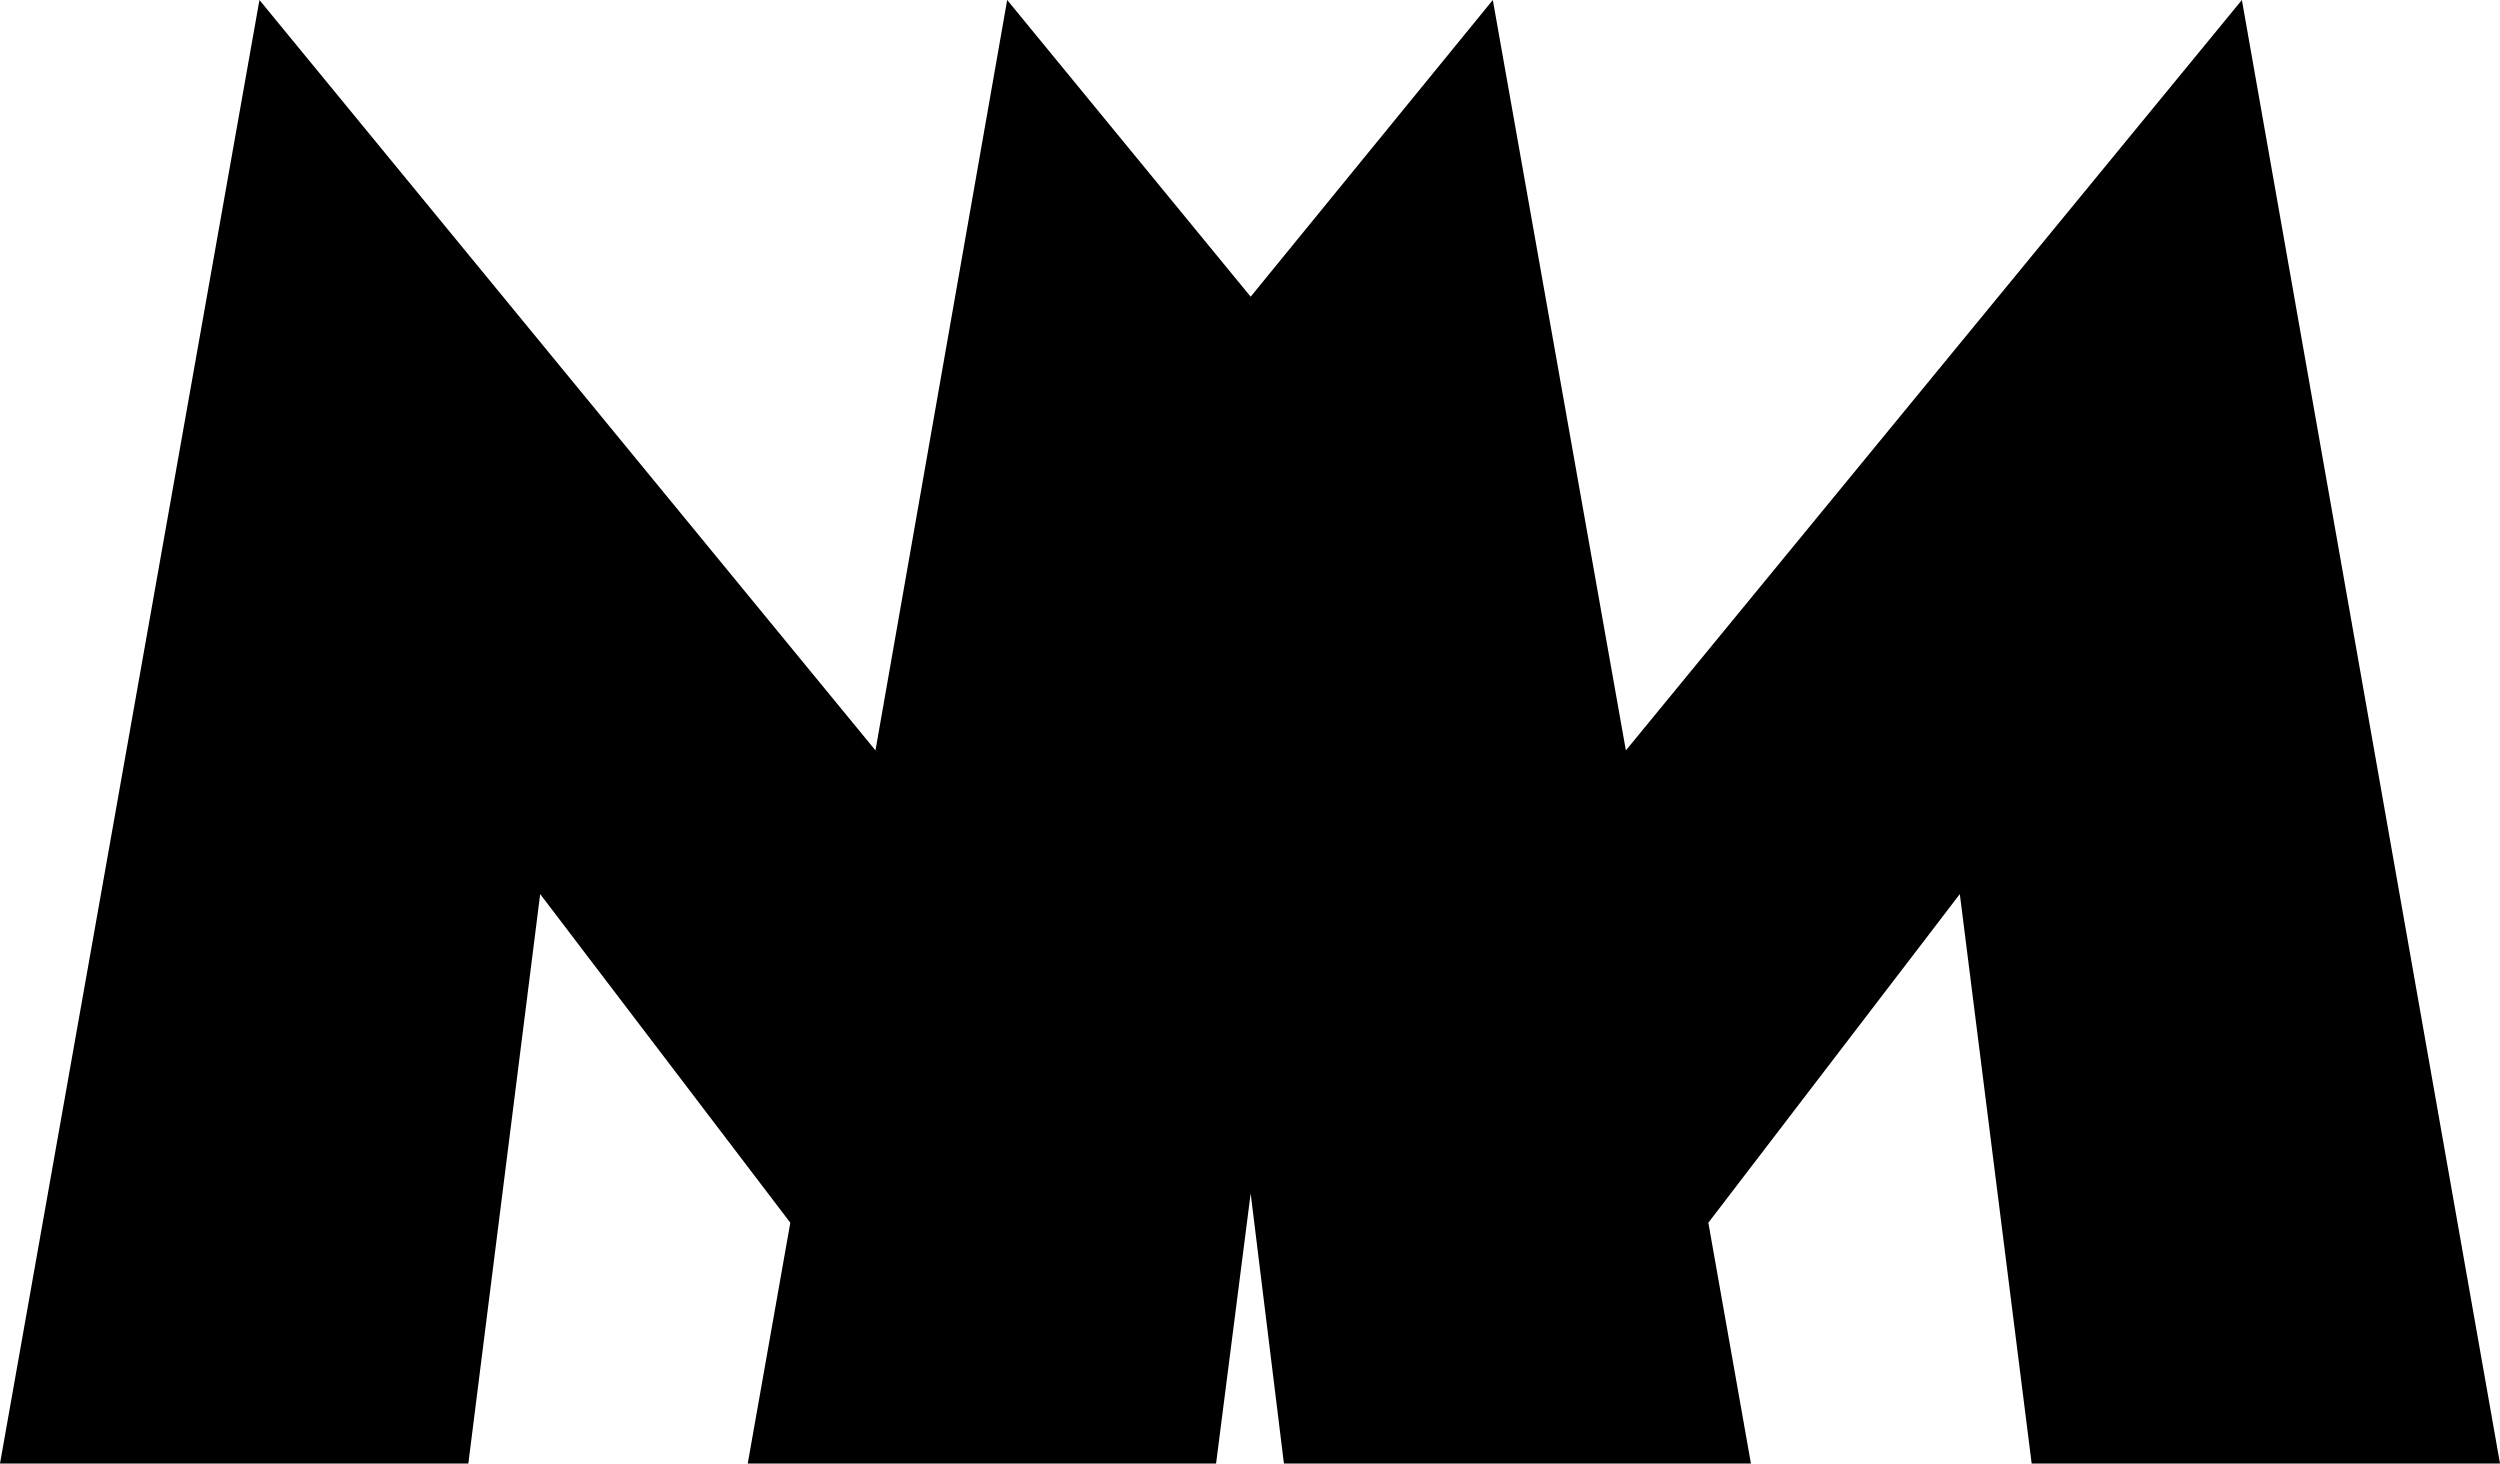 <svg xmlns="http://www.w3.org/2000/svg" viewBox="0 0 187.9 110" style="enable-background:new 0 0 187.9 110" xml:space="preserve">
  <path d="M187.9 110h-35.2l-5.4-42.8-18.9 24.7 3.2 18.1H96.5L94 89.7 91.4 110H56.2l3.2-18.1-18.8-24.7-5.4 42.8H0L19.5 0l46.3 56.4L75.7 0 94 22.3 112.2 0l10 56.4L168.5 0l19.4 110z" style="fill-rule:evenodd;clip-rule:evenodd"/>
</svg>
